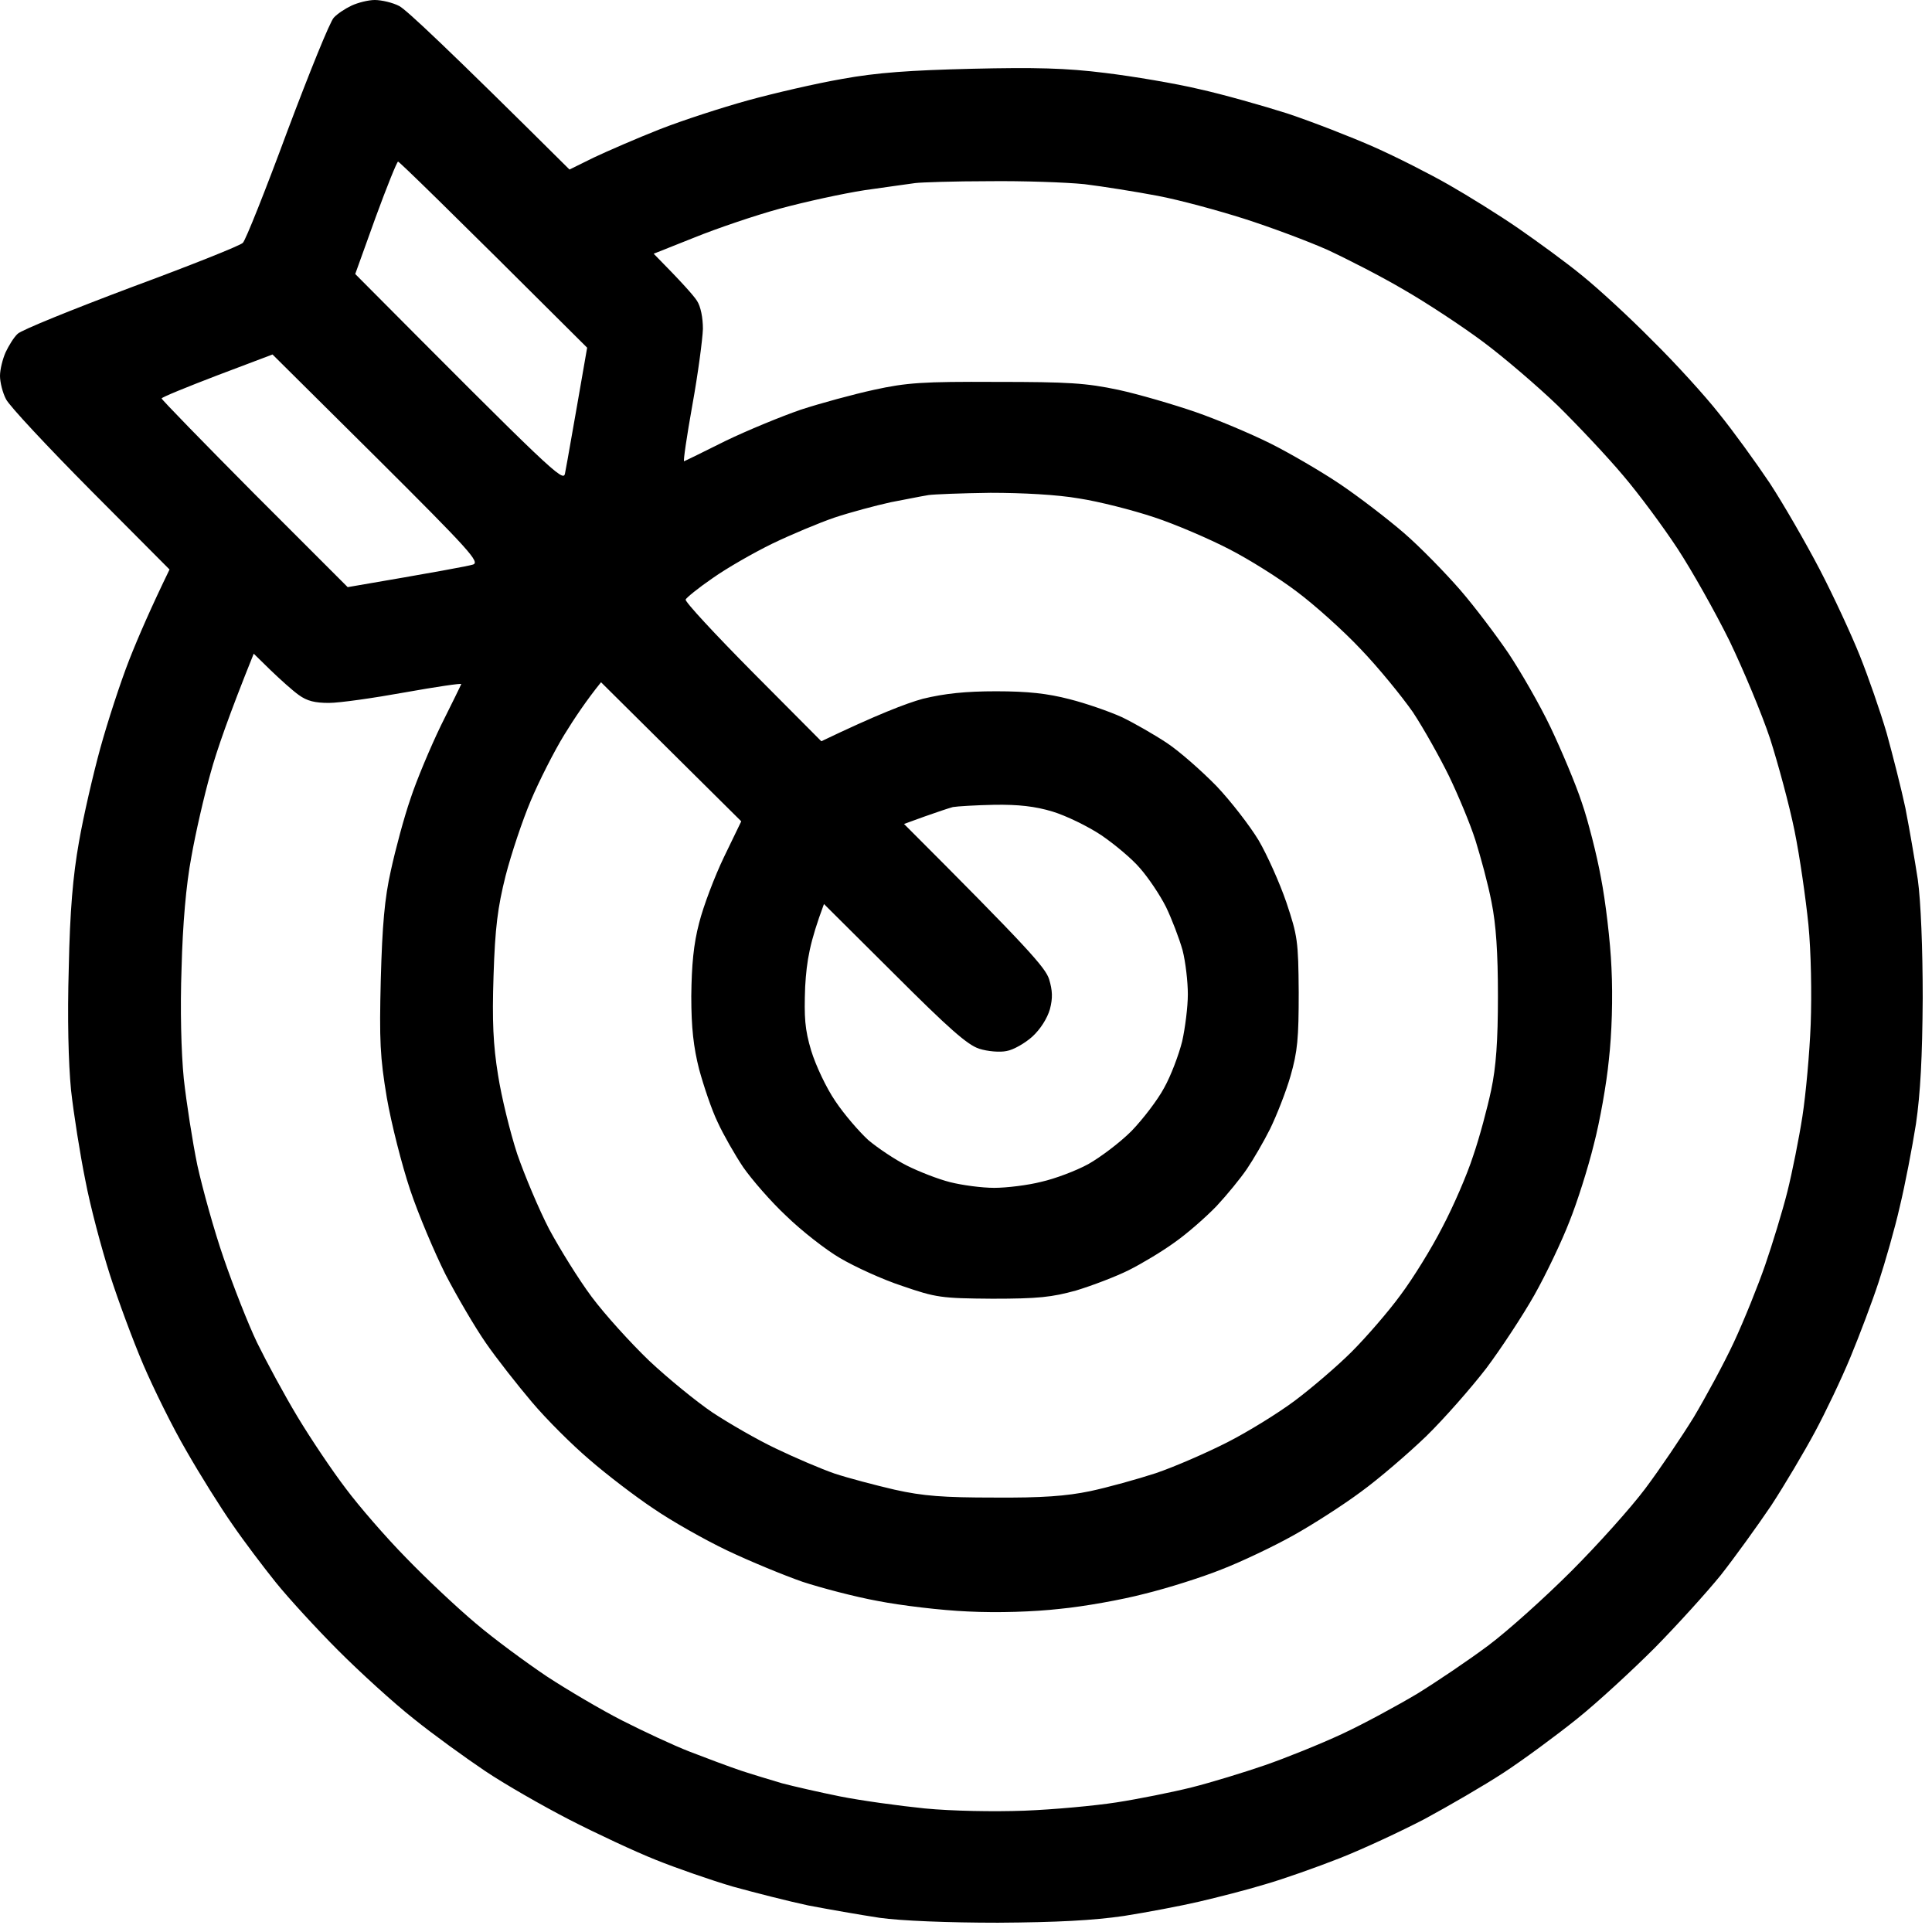 <svg xmlns="http://www.w3.org/2000/svg" width="52" height="52" viewBox="0 0 52 52" fill="none"><path fill-rule="evenodd" clip-rule="evenodd" d="M9.46 0.152C9.288 0.233 9.075 0.374 8.984 0.476C8.883 0.577 8.327 1.953 7.73 3.541C7.143 5.129 6.607 6.475 6.536 6.536C6.475 6.607 5.129 7.143 3.541 7.73C1.953 8.327 0.577 8.883 0.476 8.984C0.374 9.075 0.233 9.308 0.152 9.48C0.071 9.662 0 9.945 0 10.117C0 10.289 0.071 10.573 0.162 10.745C0.253 10.927 1.285 12.03 2.448 13.203L4.563 15.328C4.067 16.35 3.723 17.139 3.48 17.756C3.238 18.373 2.894 19.435 2.701 20.133C2.509 20.831 2.246 21.965 2.125 22.663C1.963 23.573 1.882 24.514 1.851 26.052C1.811 27.398 1.841 28.602 1.912 29.34C1.983 29.978 2.155 31.07 2.297 31.768C2.428 32.466 2.732 33.6 2.954 34.298C3.177 34.996 3.582 36.088 3.855 36.726C4.128 37.363 4.644 38.415 5.018 39.053C5.382 39.69 5.939 40.581 6.252 41.026C6.556 41.471 7.092 42.179 7.426 42.594C7.76 43.009 8.519 43.838 9.106 44.425C9.692 45.012 10.603 45.842 11.129 46.256C11.655 46.681 12.525 47.309 13.051 47.663C13.577 48.017 14.599 48.603 15.328 48.978C16.056 49.352 17.098 49.838 17.655 50.06C18.211 50.283 19.142 50.607 19.729 50.779C20.316 50.941 21.226 51.173 21.752 51.285C22.278 51.386 23.148 51.538 23.674 51.618C24.251 51.699 25.526 51.75 26.861 51.75C28.45 51.74 29.421 51.689 30.251 51.568C30.888 51.467 31.799 51.295 32.274 51.183C32.75 51.072 33.549 50.87 34.045 50.718C34.541 50.576 35.451 50.253 36.068 50.01C36.685 49.767 37.707 49.291 38.345 48.958C38.982 48.614 39.943 48.057 40.469 47.713C40.995 47.369 41.886 46.712 42.442 46.266C42.998 45.821 43.939 44.951 44.536 44.354C45.133 43.747 45.932 42.867 46.317 42.392C46.691 41.916 47.298 41.076 47.673 40.52C48.037 39.963 48.563 39.073 48.846 38.547C49.13 38.021 49.565 37.11 49.807 36.523C50.05 35.937 50.394 35.026 50.566 34.5C50.738 33.974 51.001 33.063 51.133 32.477C51.275 31.89 51.467 30.888 51.568 30.251C51.689 29.421 51.74 28.45 51.75 26.861C51.75 25.526 51.699 24.251 51.618 23.674C51.538 23.148 51.386 22.278 51.285 21.752C51.173 21.226 50.941 20.316 50.779 19.729C50.607 19.142 50.283 18.211 50.06 17.655C49.838 17.098 49.352 16.046 48.978 15.328C48.603 14.609 47.996 13.557 47.632 13.001C47.258 12.444 46.651 11.604 46.266 11.129C45.892 10.653 45.083 9.763 44.465 9.156C43.858 8.539 43.009 7.76 42.594 7.426C42.179 7.082 41.4 6.516 40.874 6.151C40.348 5.787 39.498 5.261 39.002 4.978C38.507 4.694 37.596 4.229 36.979 3.956C36.362 3.683 35.319 3.278 34.652 3.055C33.984 2.843 32.912 2.539 32.274 2.398C31.637 2.246 30.494 2.054 29.745 1.963C28.693 1.831 27.863 1.811 26.153 1.851C24.494 1.892 23.604 1.953 22.663 2.125C21.965 2.246 20.831 2.509 20.133 2.701C19.435 2.894 18.373 3.238 17.756 3.48C17.139 3.723 16.35 4.067 15.985 4.239L15.328 4.563C12.03 1.285 10.927 0.253 10.745 0.162C10.573 0.071 10.269 0 10.087 0C9.915 0 9.632 0.071 9.46 0.152ZM15.803 9.358C11.908 5.473 10.745 4.35 10.714 4.35C10.684 4.35 10.411 5.028 10.107 5.858L9.561 7.375C14.893 12.738 15.156 12.98 15.206 12.748C15.228 12.646 15.307 12.195 15.406 11.631C15.445 11.409 15.487 11.17 15.53 10.927L15.803 9.358ZM29.188 4.957C28.693 4.907 27.529 4.866 26.608 4.877C25.688 4.877 24.797 4.907 24.636 4.927C24.555 4.937 24.36 4.965 24.112 5C23.864 5.036 23.563 5.079 23.27 5.119C22.683 5.21 21.661 5.433 20.993 5.615C20.326 5.797 19.284 6.151 18.687 6.394L17.594 6.829C18.363 7.608 18.666 7.952 18.758 8.094C18.859 8.246 18.919 8.549 18.919 8.853C18.909 9.136 18.788 10.057 18.636 10.896C18.484 11.746 18.383 12.434 18.413 12.414C18.444 12.404 18.94 12.161 19.526 11.868C20.113 11.584 21.024 11.21 21.55 11.028C22.076 10.856 22.966 10.613 23.523 10.492C24.403 10.299 24.838 10.269 26.811 10.279C28.764 10.279 29.229 10.309 30.099 10.492C30.655 10.613 31.586 10.886 32.173 11.088C32.76 11.291 33.67 11.675 34.197 11.938C34.723 12.201 35.572 12.697 36.068 13.031C36.564 13.365 37.343 13.962 37.788 14.346C38.233 14.731 38.911 15.429 39.306 15.884C39.7 16.339 40.277 17.108 40.601 17.584C40.925 18.07 41.44 18.96 41.734 19.577C42.027 20.194 42.412 21.105 42.574 21.6C42.746 22.096 42.978 23.007 43.09 23.624C43.211 24.241 43.343 25.334 43.373 26.052C43.413 26.851 43.383 27.823 43.302 28.531C43.241 29.168 43.059 30.19 42.897 30.807C42.746 31.424 42.452 32.355 42.24 32.881C42.037 33.407 41.612 34.298 41.299 34.854C40.985 35.41 40.398 36.301 40.004 36.827C39.599 37.353 38.871 38.183 38.385 38.658C37.889 39.134 37.1 39.812 36.625 40.156C36.149 40.51 35.33 41.036 34.803 41.329C34.277 41.623 33.407 42.037 32.881 42.24C32.355 42.452 31.424 42.746 30.807 42.897C30.19 43.059 29.168 43.241 28.531 43.302C27.823 43.383 26.851 43.413 26.052 43.373C25.334 43.343 24.241 43.211 23.624 43.09C23.007 42.978 22.096 42.736 21.6 42.574C21.105 42.402 20.194 42.027 19.577 41.734C18.96 41.44 18.07 40.935 17.584 40.601C17.098 40.277 16.329 39.69 15.864 39.285C15.399 38.891 14.7 38.193 14.316 37.737C13.931 37.282 13.365 36.564 13.072 36.139C12.778 35.714 12.293 34.884 11.989 34.298C11.696 33.711 11.261 32.689 11.038 32.021C10.815 31.354 10.532 30.241 10.411 29.543C10.229 28.45 10.208 28.015 10.249 26.356C10.289 24.909 10.35 24.18 10.522 23.422C10.643 22.865 10.876 21.995 11.048 21.499C11.21 21.003 11.584 20.113 11.868 19.526C12.161 18.94 12.404 18.444 12.414 18.413C12.434 18.383 11.746 18.484 10.896 18.636C10.057 18.788 9.136 18.919 8.853 18.919C8.478 18.919 8.266 18.869 8.043 18.707C7.871 18.585 7.537 18.282 7.284 18.039L6.829 17.594C6.161 19.253 5.828 20.214 5.666 20.811C5.494 21.418 5.261 22.43 5.15 23.067C5.008 23.816 4.917 24.878 4.887 26.052C4.846 27.155 4.877 28.328 4.947 29.037C5.018 29.674 5.18 30.726 5.312 31.364C5.453 32.001 5.767 33.134 6.02 33.863C6.273 34.601 6.677 35.633 6.92 36.139C7.173 36.655 7.659 37.555 8.013 38.142C8.367 38.729 8.944 39.589 9.308 40.065C9.662 40.54 10.39 41.38 10.927 41.926C11.453 42.472 12.303 43.272 12.798 43.687C13.294 44.111 14.164 44.749 14.721 45.123C15.277 45.487 16.188 46.024 16.744 46.307C17.301 46.59 18.12 46.975 18.565 47.147C19.01 47.319 19.628 47.551 19.931 47.653C20.235 47.754 20.74 47.905 21.044 47.996C21.348 48.077 22.056 48.239 22.612 48.351C23.169 48.462 24.19 48.603 24.889 48.674C25.627 48.745 26.74 48.765 27.57 48.735C28.349 48.705 29.462 48.603 30.048 48.512C30.635 48.421 31.546 48.239 32.072 48.108C32.598 47.976 33.488 47.703 34.045 47.511C34.601 47.319 35.532 46.944 36.119 46.671C36.706 46.398 37.616 45.902 38.142 45.589C38.668 45.265 39.538 44.678 40.065 44.283C40.591 43.889 41.592 42.988 42.29 42.29C42.988 41.592 43.889 40.591 44.283 40.065C44.678 39.538 45.265 38.668 45.589 38.142C45.902 37.616 46.398 36.706 46.671 36.119C46.944 35.532 47.319 34.601 47.511 34.045C47.703 33.488 47.976 32.598 48.108 32.072C48.239 31.546 48.421 30.635 48.512 30.048C48.603 29.462 48.705 28.349 48.735 27.57C48.765 26.75 48.745 25.617 48.674 24.889C48.603 24.191 48.442 23.057 48.3 22.359C48.158 21.661 47.855 20.548 47.642 19.881C47.42 19.213 46.924 18.029 46.55 17.25C46.165 16.471 45.538 15.358 45.154 14.771C44.769 14.184 44.111 13.294 43.687 12.798C43.272 12.303 42.472 11.453 41.926 10.916C41.38 10.39 40.469 9.611 39.913 9.197C39.356 8.782 38.405 8.155 37.788 7.8C37.171 7.436 36.24 6.961 35.714 6.718C35.188 6.485 34.186 6.111 33.488 5.888C32.79 5.666 31.748 5.382 31.161 5.271C30.575 5.16 29.684 5.018 29.188 4.957ZM10.148 12.333L7.335 9.541L5.838 10.107C5.018 10.421 4.35 10.694 4.35 10.724C4.35 10.755 5.473 11.908 6.849 13.294L9.358 15.803C11.787 15.388 12.596 15.237 12.727 15.196C12.93 15.136 12.647 14.822 10.148 12.333ZM29.037 13.415C28.46 13.314 27.519 13.264 26.659 13.264C25.88 13.274 25.131 13.304 24.99 13.325C24.904 13.338 24.678 13.381 24.414 13.433C24.275 13.46 24.125 13.489 23.978 13.517C23.563 13.608 22.885 13.79 22.46 13.931C22.046 14.073 21.297 14.387 20.791 14.63C20.295 14.872 19.567 15.287 19.182 15.56C18.798 15.823 18.474 16.087 18.454 16.137C18.434 16.198 19.253 17.078 20.265 18.1L22.106 19.951C23.604 19.233 24.393 18.93 24.838 18.808C25.425 18.666 25.981 18.606 26.811 18.606C27.671 18.606 28.197 18.666 28.784 18.818C29.229 18.93 29.866 19.152 30.2 19.304C30.534 19.466 31.08 19.779 31.414 20.002C31.748 20.224 32.345 20.751 32.74 21.155C33.134 21.57 33.64 22.228 33.873 22.612C34.105 23.007 34.439 23.755 34.621 24.282C34.925 25.192 34.945 25.324 34.955 26.71C34.955 27.944 34.925 28.298 34.733 28.966C34.611 29.391 34.358 30.028 34.186 30.382C34.014 30.726 33.731 31.212 33.559 31.465C33.387 31.718 33.023 32.163 32.74 32.466C32.456 32.76 31.95 33.205 31.616 33.438C31.283 33.681 30.726 34.014 30.382 34.186C30.038 34.358 29.401 34.601 28.966 34.733C28.308 34.915 27.944 34.955 26.71 34.955C25.334 34.945 25.192 34.925 24.282 34.611C23.755 34.439 23.007 34.095 22.612 33.863C22.228 33.64 21.57 33.124 21.165 32.73C20.751 32.345 20.235 31.748 20.002 31.414C19.779 31.08 19.466 30.534 19.314 30.2C19.152 29.866 18.94 29.229 18.818 28.784C18.666 28.187 18.606 27.661 18.606 26.811C18.616 25.971 18.666 25.415 18.818 24.838C18.93 24.393 19.233 23.593 19.486 23.067L19.951 22.106L16.177 18.363C15.793 18.838 15.459 19.334 15.186 19.779C14.913 20.224 14.508 21.024 14.286 21.55C14.063 22.076 13.759 22.986 13.608 23.573C13.395 24.423 13.325 24.97 13.284 26.254C13.243 27.489 13.274 28.126 13.405 28.936C13.496 29.522 13.729 30.473 13.921 31.06C14.124 31.647 14.508 32.557 14.781 33.084C15.065 33.61 15.57 34.429 15.925 34.905C16.279 35.38 16.977 36.149 17.473 36.625C17.978 37.1 18.747 37.727 19.182 38.021C19.628 38.314 20.396 38.759 20.892 38.992C21.398 39.235 22.106 39.538 22.46 39.66C22.825 39.781 23.553 39.973 24.079 40.095C24.848 40.267 25.394 40.307 26.76 40.307C28.045 40.317 28.703 40.267 29.34 40.135C29.816 40.034 30.615 39.812 31.111 39.65C31.616 39.478 32.477 39.103 33.033 38.82C33.589 38.537 34.409 38.031 34.854 37.697C35.299 37.363 35.987 36.776 36.382 36.382C36.776 35.987 37.373 35.299 37.697 34.854C38.031 34.409 38.537 33.589 38.82 33.033C39.114 32.477 39.488 31.617 39.65 31.111C39.822 30.615 40.034 29.816 40.135 29.34C40.267 28.713 40.317 28.025 40.317 26.811C40.317 25.637 40.267 24.889 40.145 24.282C40.054 23.806 39.852 23.057 39.71 22.612C39.569 22.167 39.245 21.398 39.002 20.892C38.759 20.396 38.324 19.617 38.031 19.172C37.727 18.737 37.1 17.968 36.625 17.473C36.159 16.977 35.38 16.279 34.905 15.925C34.439 15.57 33.62 15.055 33.084 14.781C32.557 14.508 31.647 14.114 31.06 13.921C30.483 13.729 29.573 13.496 29.037 13.415ZM28.328 21.843C27.863 21.702 27.408 21.651 26.76 21.661C26.265 21.671 25.759 21.702 25.647 21.722C25.536 21.752 25.202 21.863 24.889 21.975L24.332 22.177C27.691 25.536 28.136 26.042 28.237 26.356C28.328 26.659 28.338 26.861 28.258 27.165C28.187 27.408 28.005 27.701 27.782 27.904C27.59 28.076 27.276 28.258 27.094 28.288C26.912 28.328 26.578 28.298 26.356 28.227C26.042 28.126 25.546 27.691 24.069 26.214L22.177 24.332C21.793 25.364 21.712 25.85 21.671 26.558C21.641 27.387 21.661 27.701 21.833 28.278C21.954 28.672 22.238 29.279 22.481 29.634C22.723 29.998 23.128 30.463 23.371 30.686C23.624 30.898 24.089 31.212 24.413 31.374C24.737 31.536 25.253 31.738 25.576 31.819C25.9 31.9 26.426 31.971 26.76 31.971C27.094 31.971 27.671 31.9 28.025 31.809C28.389 31.728 28.956 31.515 29.29 31.333C29.613 31.151 30.139 30.757 30.453 30.443C30.757 30.129 31.161 29.603 31.333 29.279C31.515 28.956 31.728 28.389 31.819 28.025C31.9 27.661 31.971 27.094 31.971 26.76C31.971 26.426 31.91 25.89 31.829 25.576C31.738 25.253 31.536 24.727 31.384 24.413C31.222 24.089 30.908 23.624 30.686 23.371C30.473 23.118 29.998 22.723 29.644 22.481C29.279 22.238 28.693 21.954 28.328 21.843Z" fill="black"></path></svg>